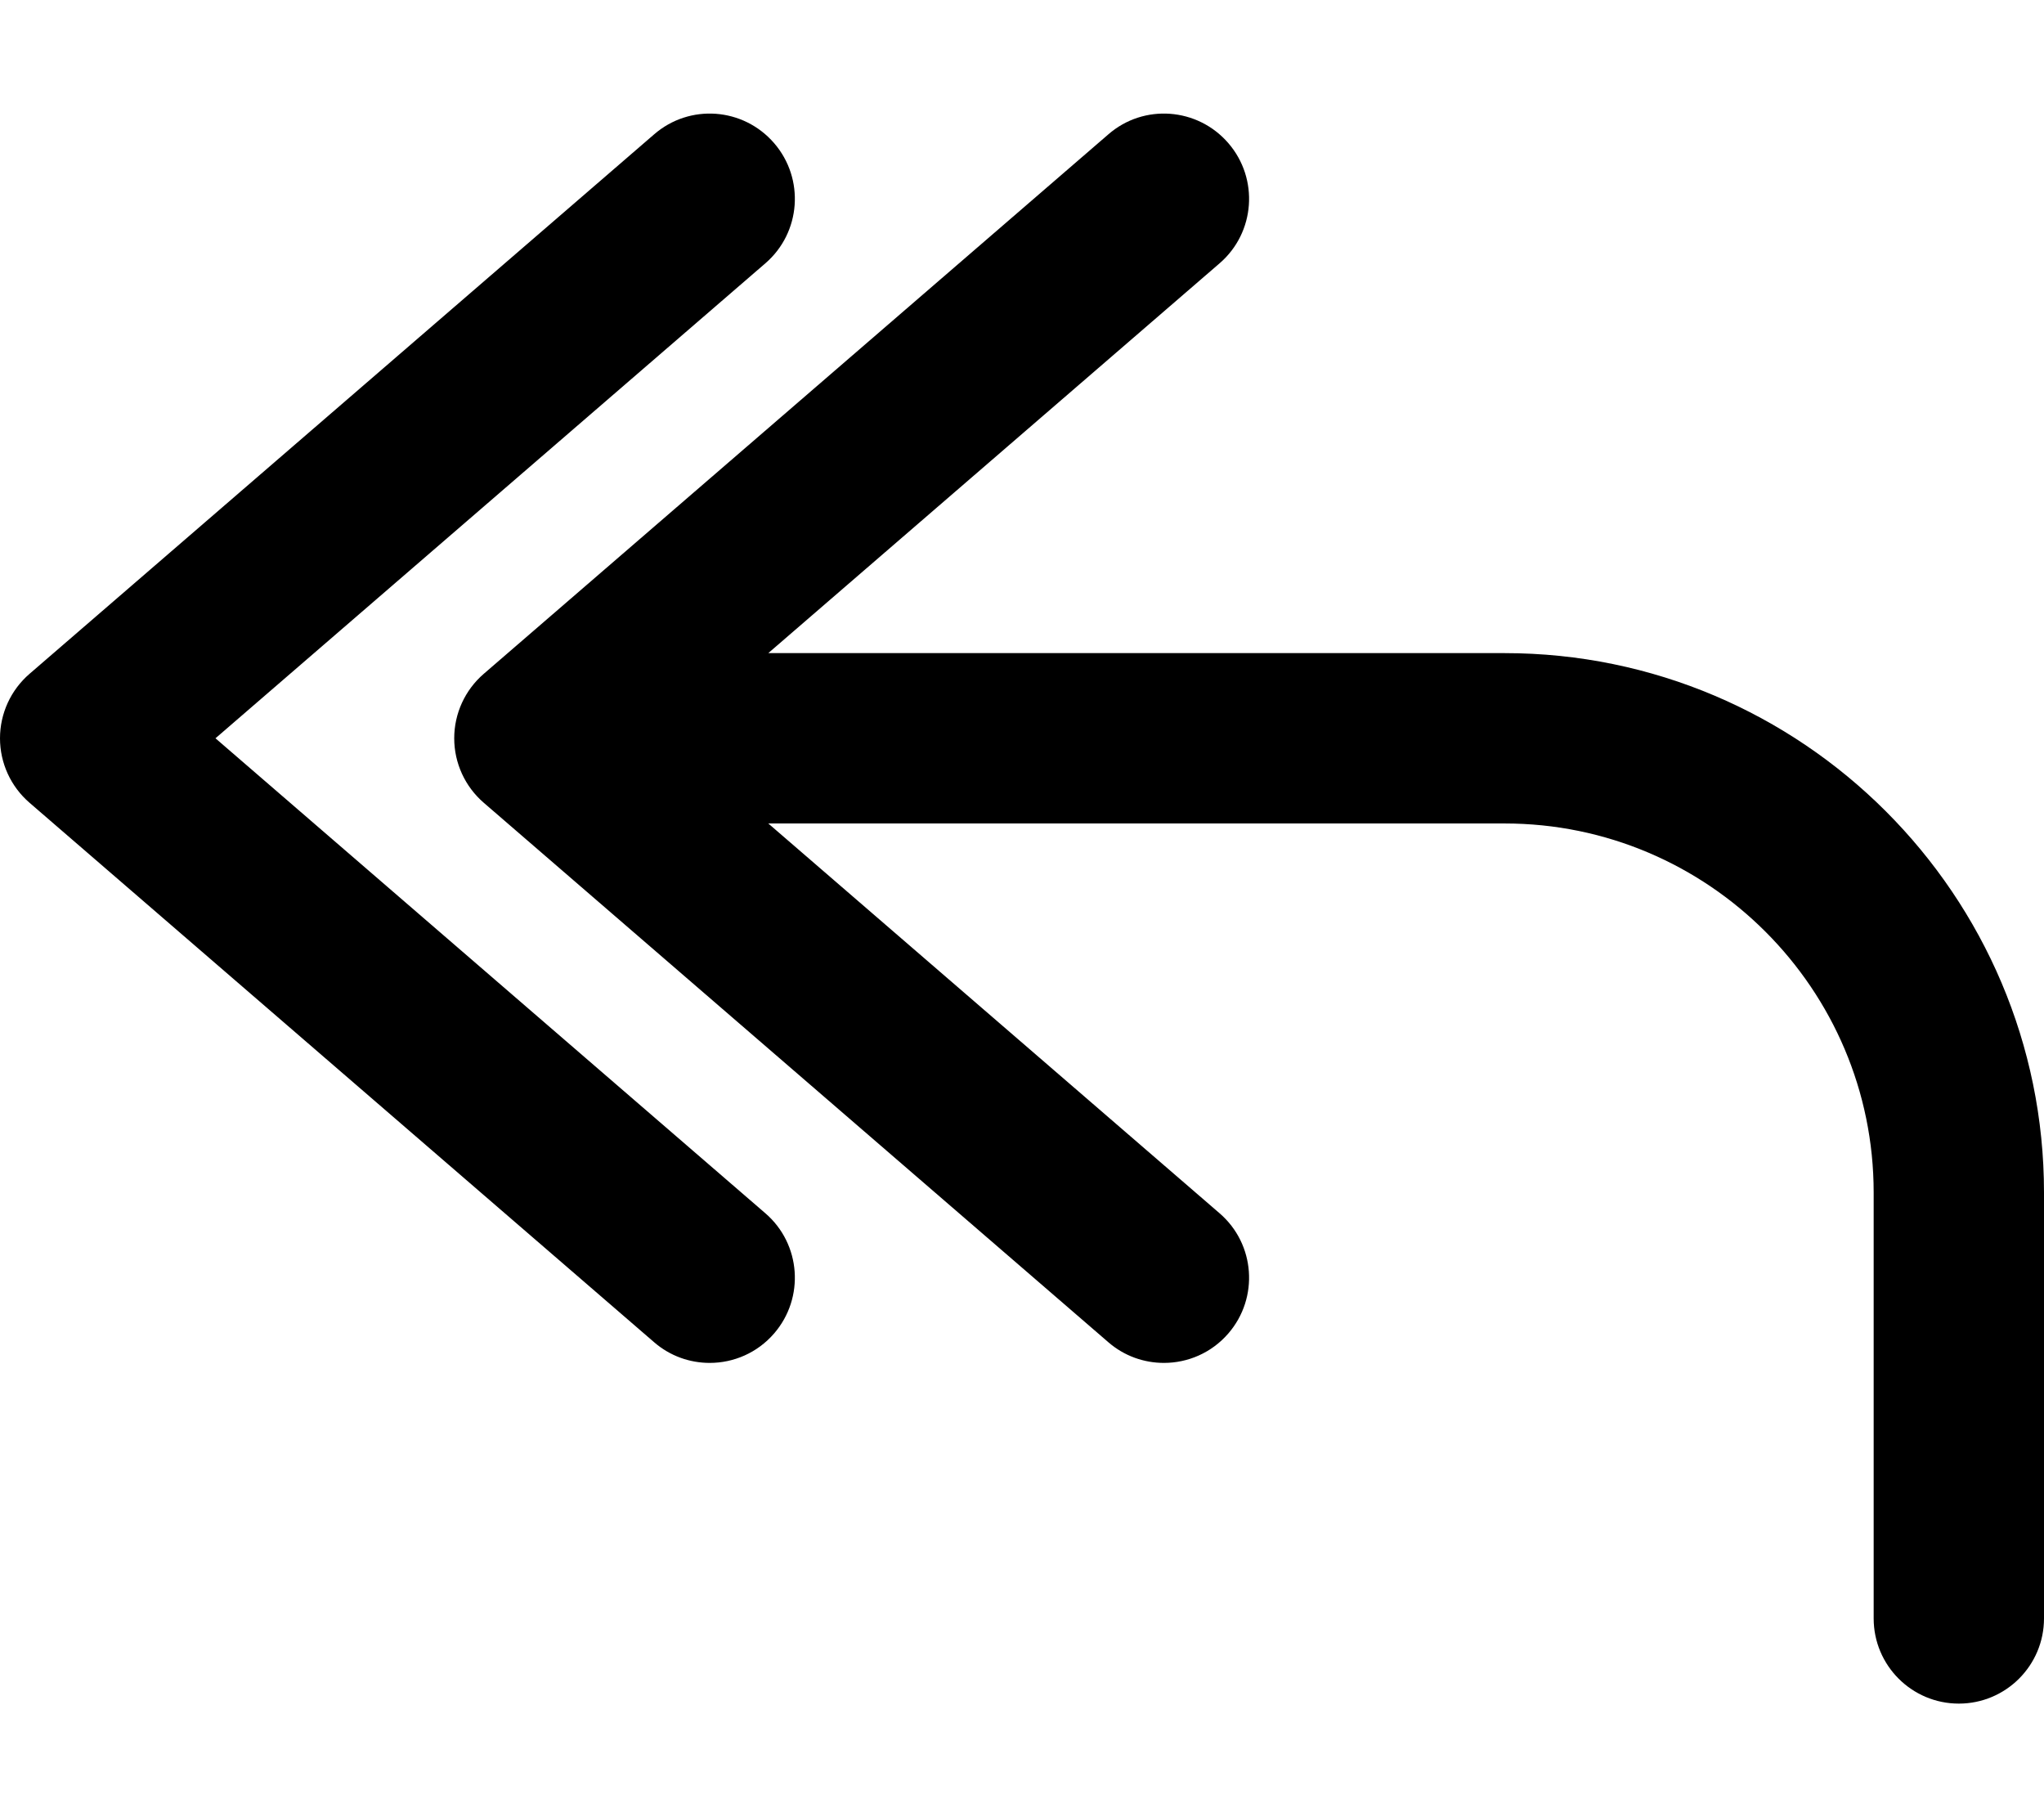 <svg xmlns="http://www.w3.org/2000/svg" viewBox="0 0 576 512"><!-- Font Awesome Pro 6.0.0-alpha2 by @fontawesome - https://fontawesome.com License - https://fontawesome.com/license (Commercial License) --><path d="M60.719 208.018L215.687 74.183C225.719 65.527 226.812 50.372 218.156 40.341C209.469 30.279 194.344 29.154 184.312 37.873L8.312 189.863C3.031 194.425 0 201.049 0 208.018C0 214.986 3.031 221.611 8.312 226.173L184.312 378.163C188.844 382.1 194.438 384.006 200 384.006C206.719 384.006 213.406 381.194 218.156 375.694C226.812 365.664 225.719 350.508 215.688 341.853L60.719 208.018ZM424 184.019H216.506L343.688 74.183C353.719 65.527 354.812 50.372 346.156 40.341C337.469 30.279 322.312 29.154 312.312 37.873L136.312 189.863C131.031 194.425 128 201.049 128 208.018C128 214.986 131.031 221.611 136.312 226.173L312.312 378.163C316.844 382.1 322.437 384.006 328 384.006C334.719 384.006 341.406 381.194 346.156 375.694C354.812 365.664 353.719 350.508 343.688 341.853L216.506 232.016H424C481.344 232.016 528 278.669 528 336.009V456.002C528 469.251 538.75 480 552 480S576 469.251 576 456.002V336.009C576 252.202 507.812 184.019 424 184.019Z"/></svg>